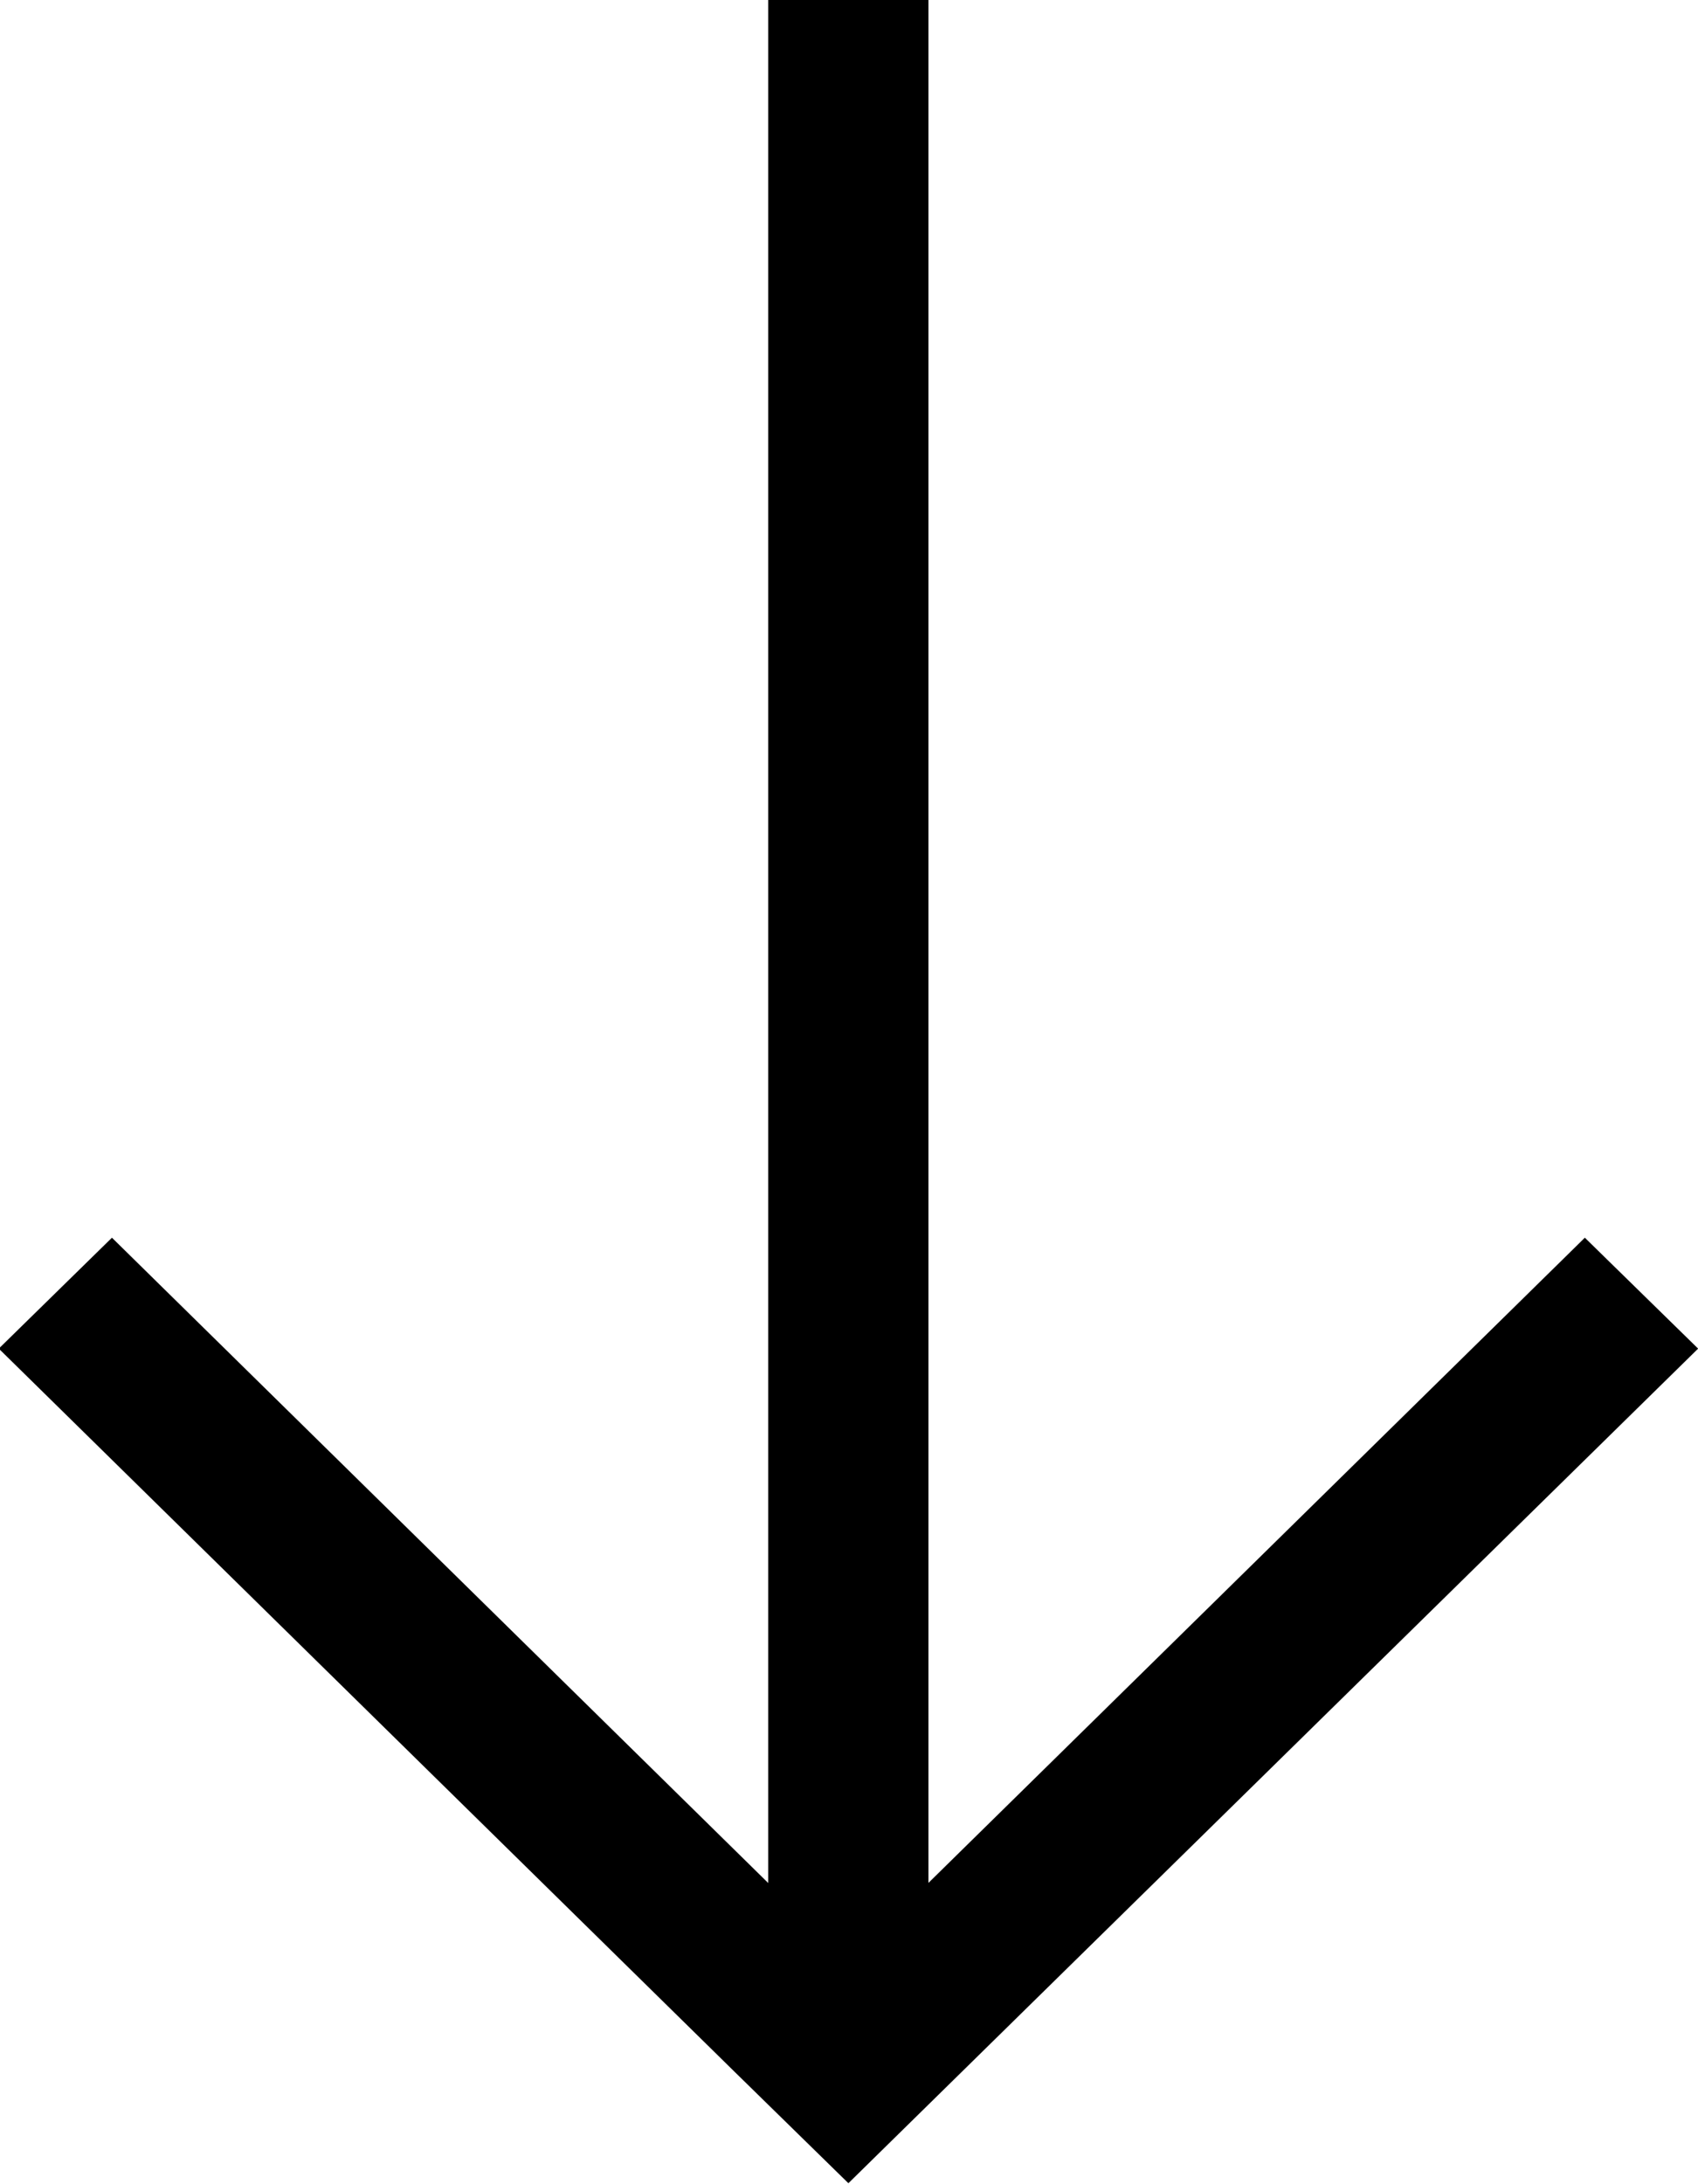 <svg xmlns="http://www.w3.org/2000/svg" width="14px" height="18px" viewBox="0 0 14 18" fill="currentColor" aria-hidden="true">
    <path fill-rule="evenodd" d="M6.061,17.078 L6.061,17.078 L-0.010,11.114 L0.923,10.200 L6.334,15.518 L6.334,-0.006 L7.655,-0.006 L7.655,15.517 L13.067,10.200 L14.001,11.114 L6.995,17.992 L6.061,17.078 Z"/>
</svg>